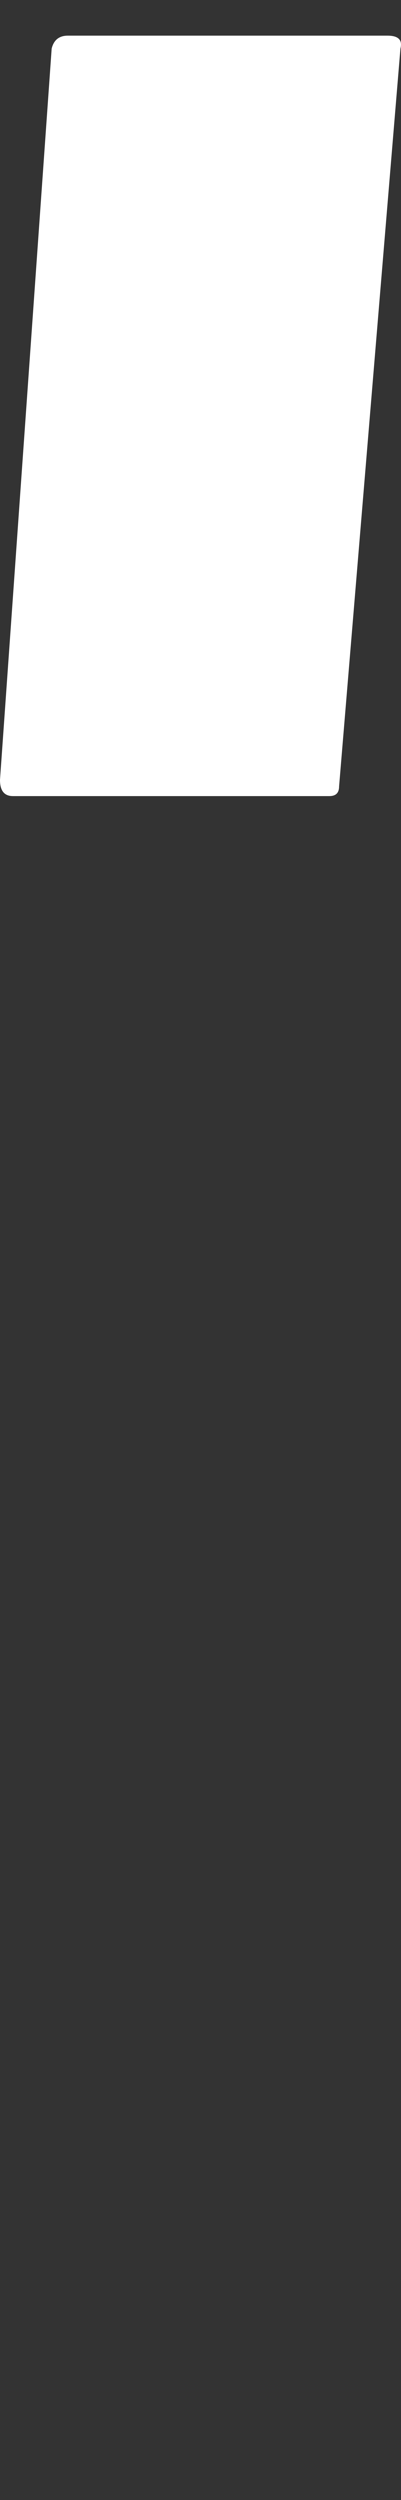<svg
   xmlns="http://www.w3.org/2000/svg"
   viewBox="0 0 6.379 39.688">
  <rect x="0" y="0" width="6.379" height="39.688" fill="#333333" stroke="none"/>
  <path
     style="fill:#fff;fill-opacity:1;stroke:none"
     d="M 0.205,12.638 Q 0,12.638 0,12.381 L 0.822,0.771 q 0.051,-0.205 0.257,-0.205 h 5.086 q 0.257,0 0.205,0.205 L 5.394,12.484 q 0,0.154 -0.154,0.154 z" />
</svg>